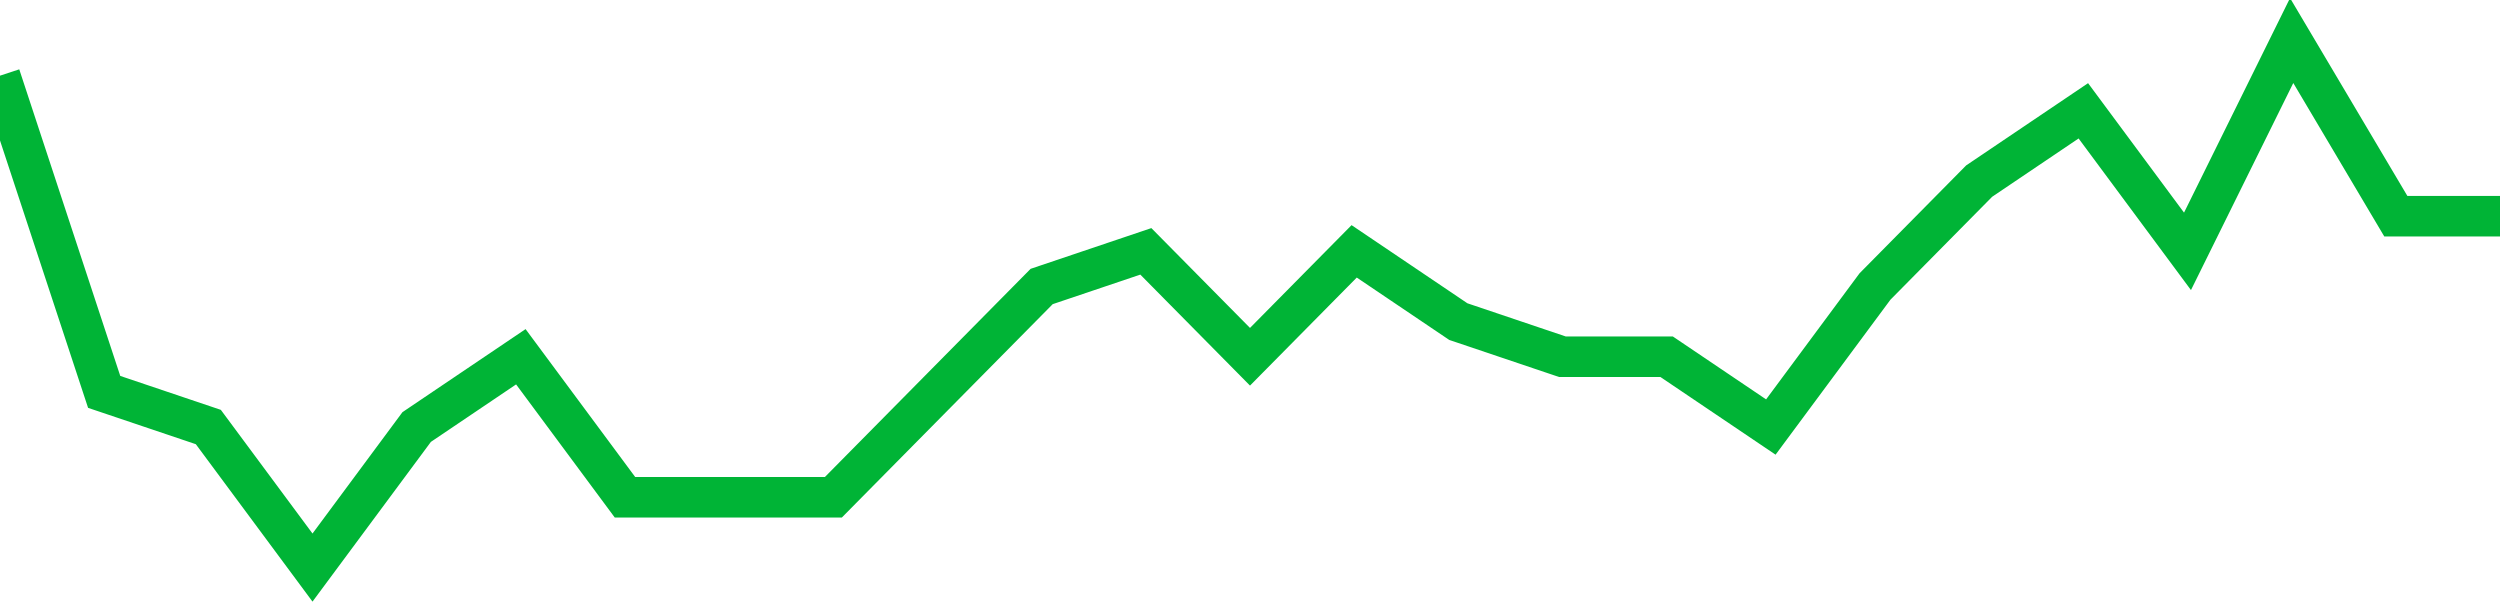 <!-- Generated with https://github.com/jxxe/sparkline/ --><svg viewBox="0 0 185 45" class="sparkline" xmlns="http://www.w3.org/2000/svg"><path class="sparkline--fill" d="M 0 5.6 L 0 5.6 L 7.708 29 L 15.417 31.6 L 23.125 42 L 30.833 31.6 L 38.542 26.4 L 46.25 36.8 L 53.958 36.8 L 61.667 36.8 L 69.375 29 L 77.083 21.2 L 84.792 18.6 L 92.5 26.4 L 100.208 18.6 L 107.917 23.8 L 115.625 26.4 L 123.333 26.4 L 131.042 31.6 L 138.75 21.2 L 146.458 13.4 L 154.167 8.2 L 161.875 18.6 L 169.583 3 L 177.292 16 L 185 16 V 45 L 0 45 Z" stroke="none" fill="none" ></path><path class="sparkline--line" d="M 0 5.6 L 0 5.6 L 7.708 29 L 15.417 31.6 L 23.125 42 L 30.833 31.6 L 38.542 26.4 L 46.25 36.8 L 53.958 36.8 L 61.667 36.8 L 69.375 29 L 77.083 21.2 L 84.792 18.6 L 92.5 26.4 L 100.208 18.6 L 107.917 23.8 L 115.625 26.4 L 123.333 26.4 L 131.042 31.6 L 138.75 21.2 L 146.458 13.4 L 154.167 8.2 L 161.875 18.6 L 169.583 3 L 177.292 16 L 185 16" fill="none" stroke-width="3" stroke="#00B436" ></path></svg>